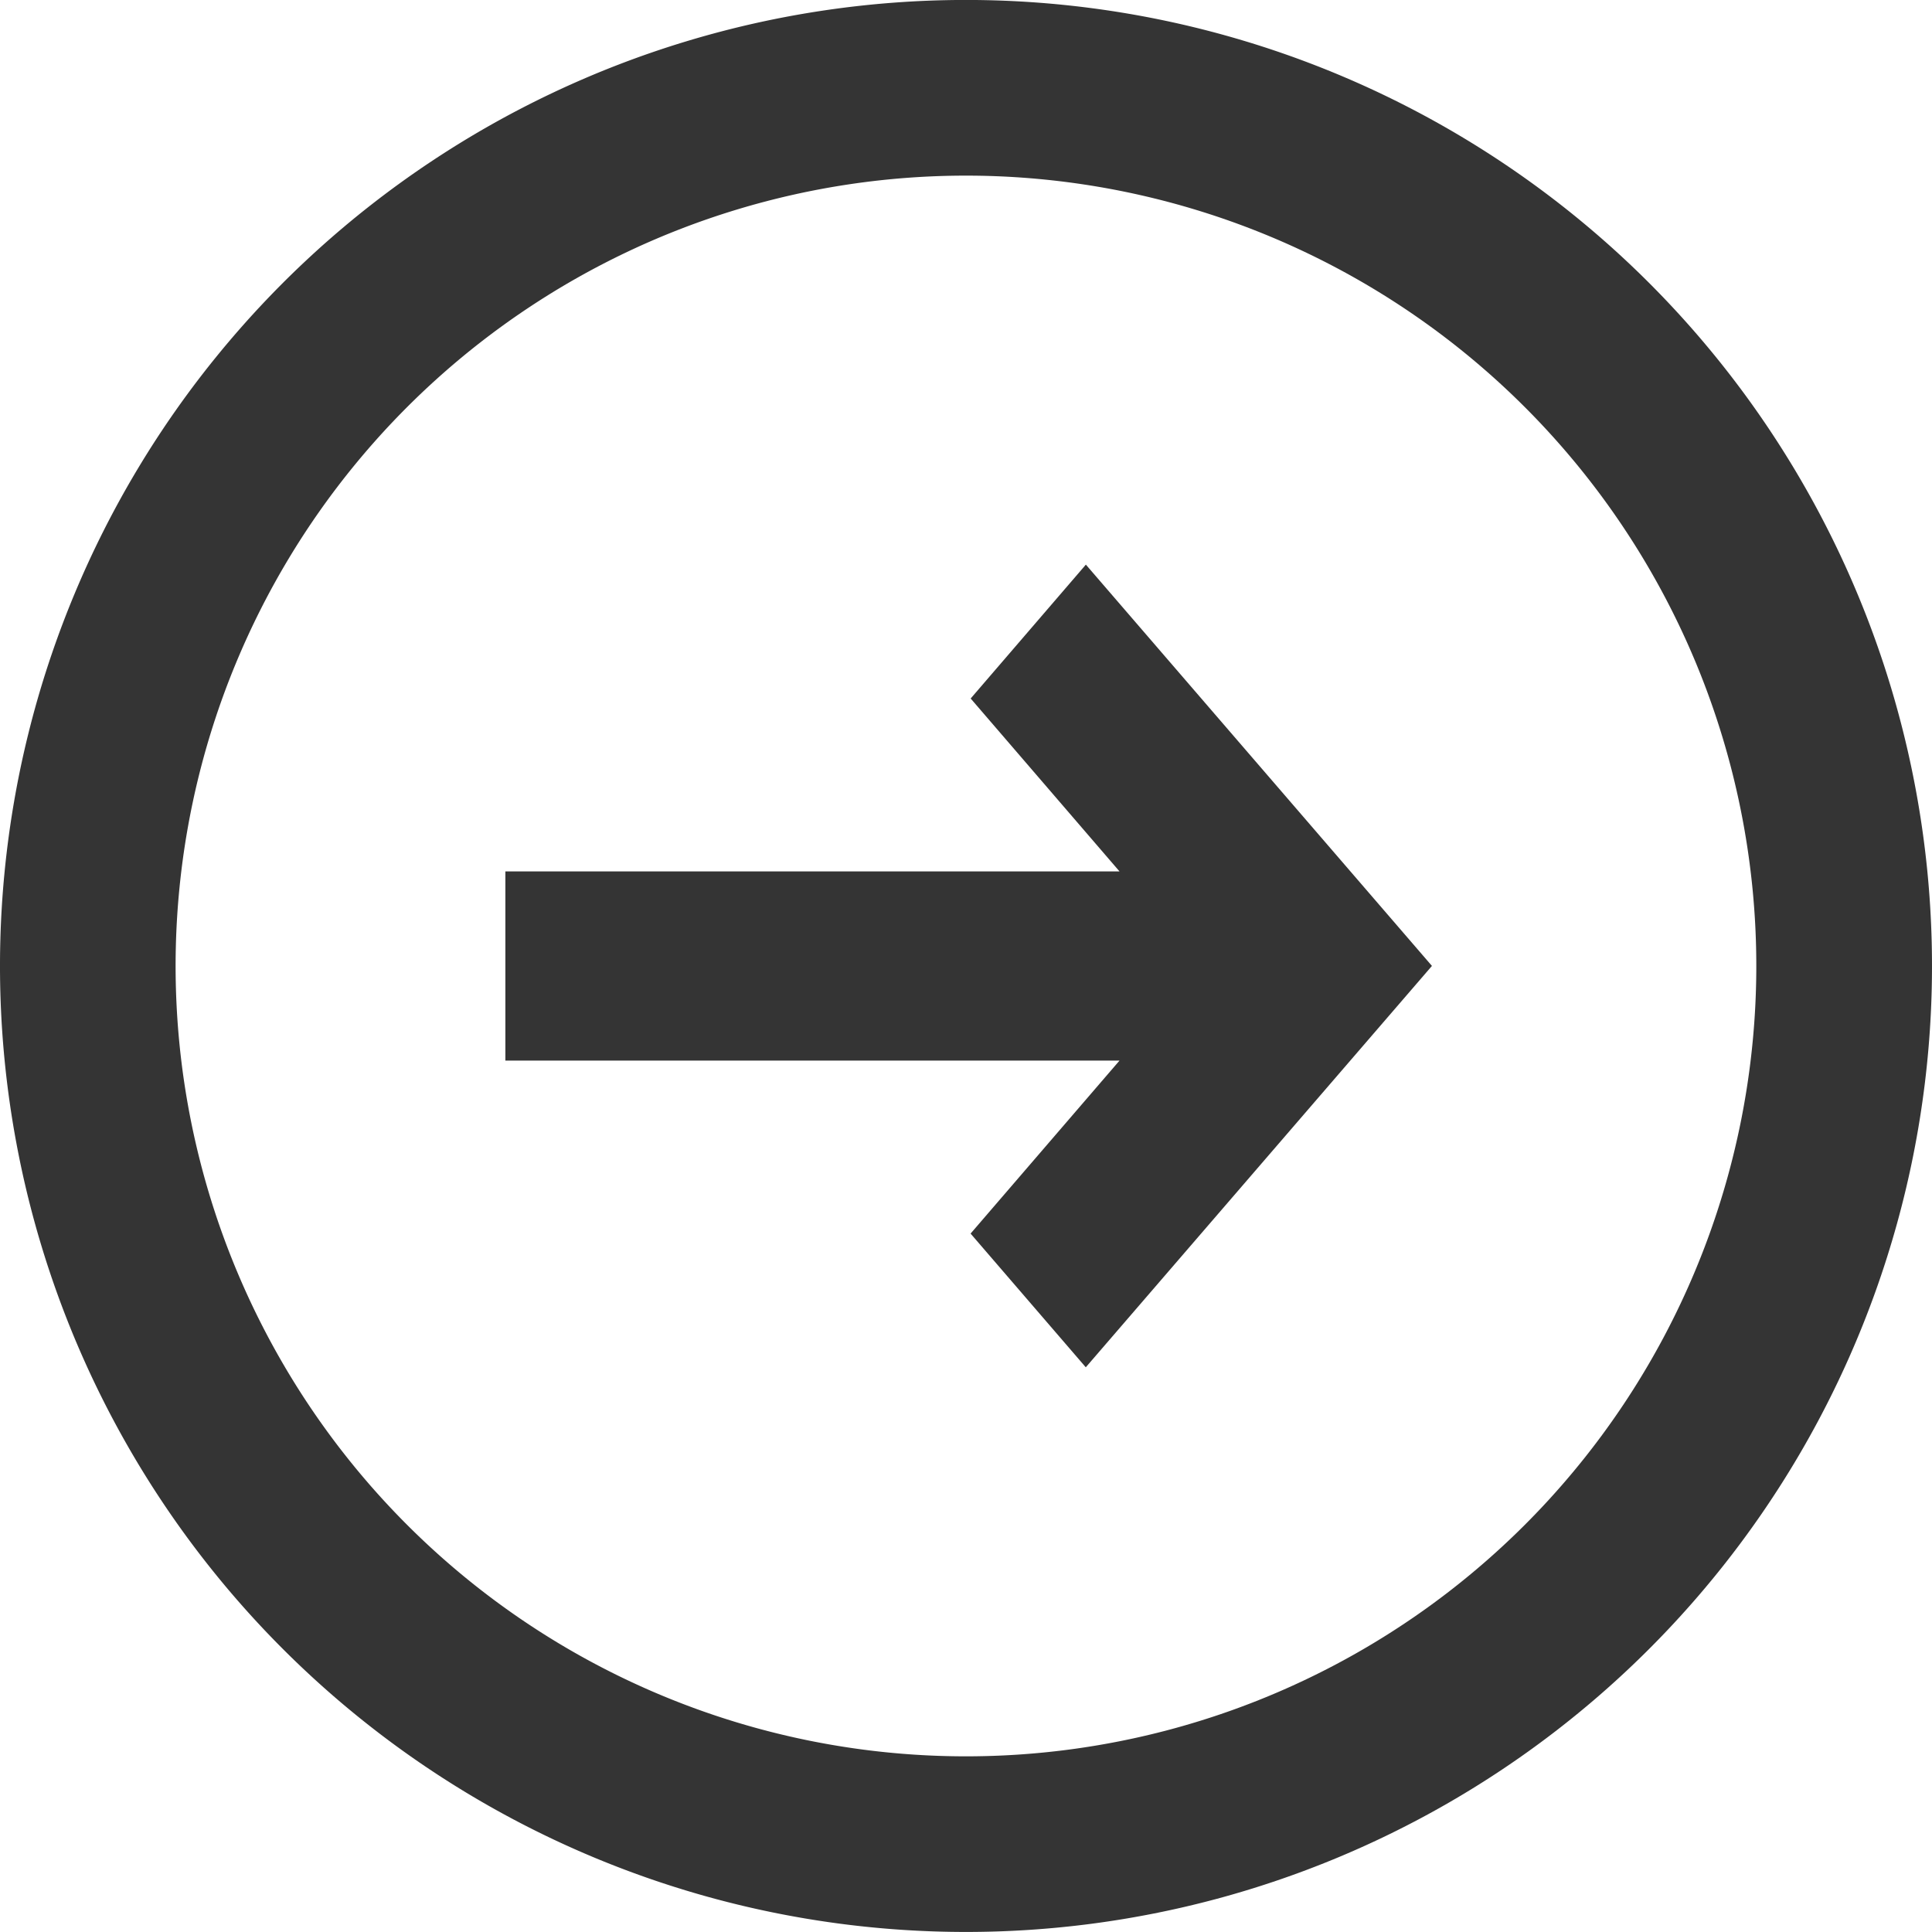 <svg xmlns="http://www.w3.org/2000/svg" width="24" height="24" viewBox="0 0 24 24">
  <g id="arrow-right-o" transform="translate(-1 -1)">
    <path id="Path_10232" data-name="Path 10232" d="M12.122,16.067l1.431,1.661,4.3-4.986L13.554,7.757,12.123,9.42l1.849,2.148H6.343v2.35h7.629Z" transform="translate(0.935 0.257)" fill="#343434"/>
    <path id="Path_10233" data-name="Path 10233" d="M21.485,21.485a12,12,0,1,0-16.97,0A12,12,0,0,0,21.485,21.485Zm-1.543-1.543a9.818,9.818,0,1,0-13.885,0,9.818,9.818,0,0,0,13.885,0Z" transform="translate(0 0)" fill="#343434" fill-rule="evenodd"/>
  </g>
</svg>
